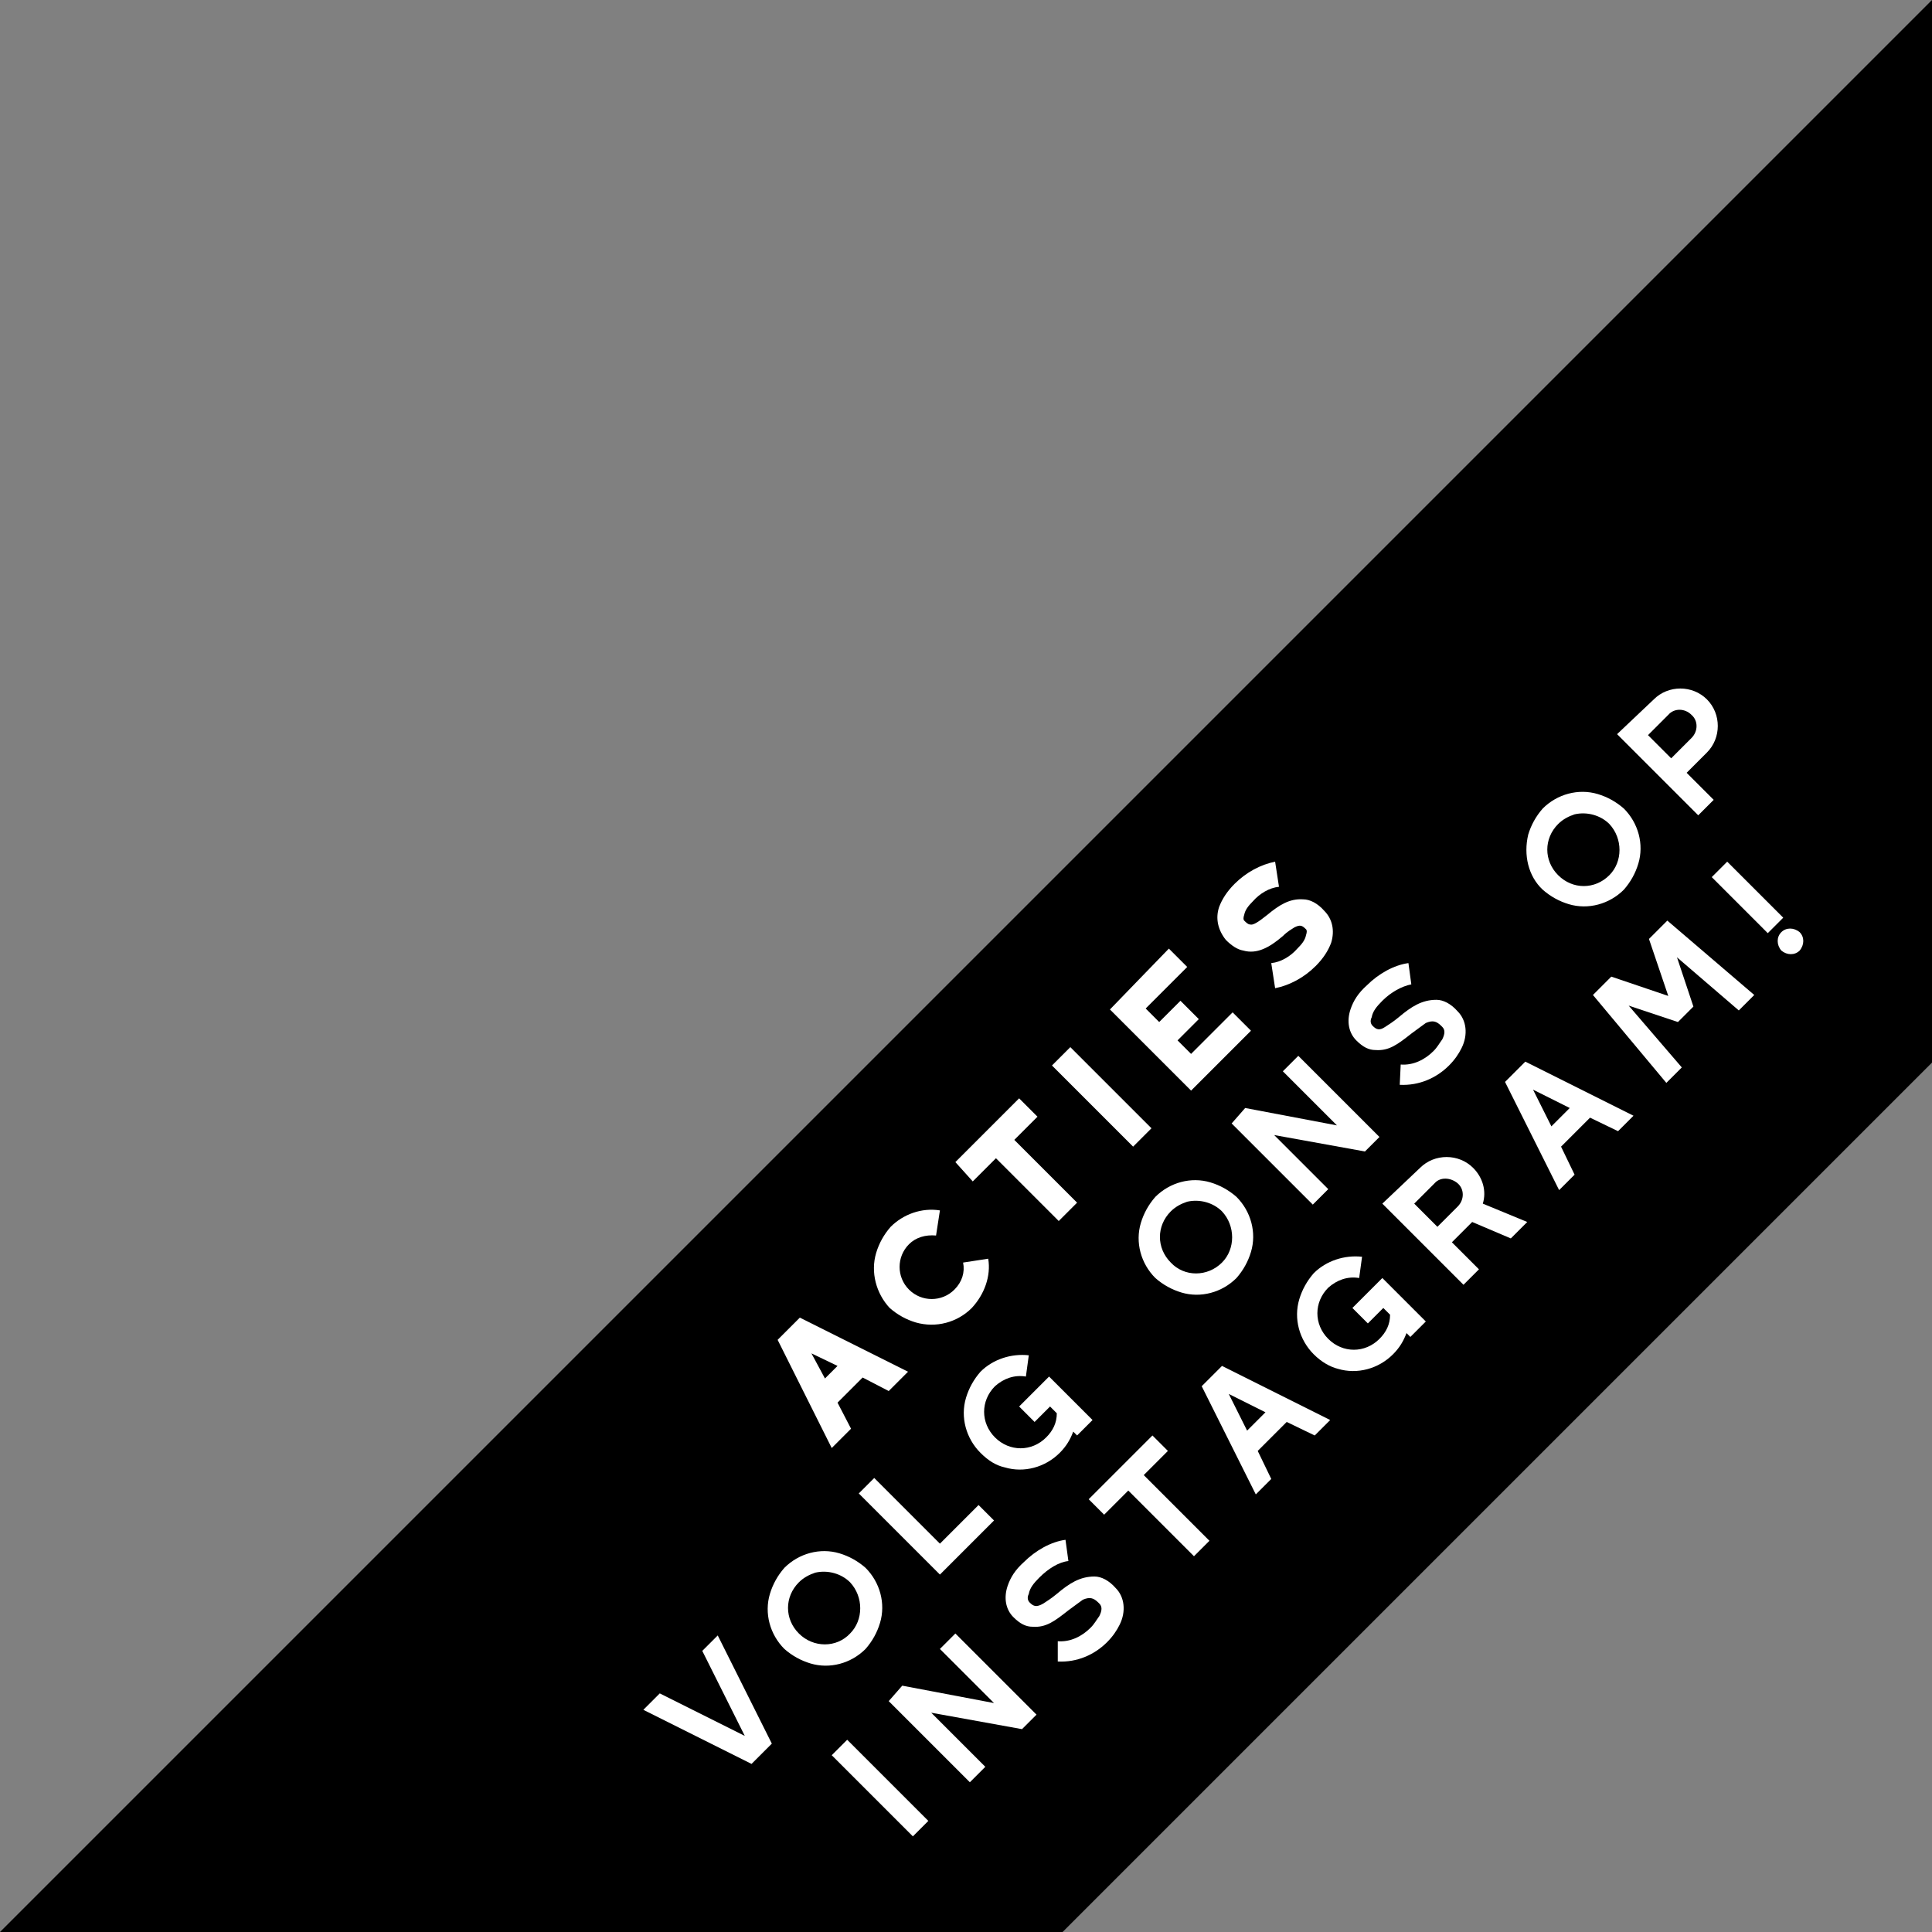 <?xml version="1.0" encoding="utf-8"?>
<!-- Generator: Adobe Illustrator 27.8.0, SVG Export Plug-In . SVG Version: 6.00 Build 0)  -->
<svg version="1.1" id="Layer_1" xmlns="http://www.w3.org/2000/svg" xmlns:xlink="http://www.w3.org/1999/xlink" x="0px" y="0px"
	 viewBox="0 0 200 200" style="enable-background:new 0 0 200 200;" xml:space="preserve">
<rect x="0" y="0" width="200" height="200" fill="#808080" stroke="none"/>
<style type="text/css">
	.st0{fill:#FFFFFF;}
</style>
<g>
	<polygon points="200,110 200,0 0,200 110,200 	"/>
</g>
<g>
	<path class="st0" d="M86.1,149.9l-5.6-11.2l2.3-2.3l6,3l0,0l0,0L94,142l-2,2l-2.7-1.4l-2.6,2.6l1.4,2.7L86.1,149.9z M85.4,142.7
		l1.3-1.3l-2.7-1.3L85.4,142.7z"/>
	<path class="st0" d="M90.7,129.7c0.3-1,0.8-1.9,1.5-2.7c1.3-1.3,3.2-2,5.1-1.7l-0.4,2.6c-1.1-0.1-2.1,0.2-2.8,0.9
		c-1.3,1.3-1.3,3.4,0,4.7c1.3,1.3,3.4,1.3,4.7,0c0.8-0.8,1.1-1.8,0.9-2.8l2.6-0.4c0.3,1.8-0.4,3.7-1.7,5.1c-1.5,1.5-3.7,2.1-5.8,1.5
		c-1-0.3-1.9-0.8-2.7-1.5C90.7,133.9,90.1,131.7,90.7,129.7z"/>
	<path class="st0" d="M98.9,120.3l6.6-6.6l1.9,1.9l-2.4,2.4l6.5,6.5l-1.9,1.9l-6.5-6.5l-2.4,2.4L98.9,120.3z"/>
	<path class="st0" d="M108.9,110.3l1.9-1.9l8.4,8.4l-1.9,1.9L108.9,110.3z"/>
	<path class="st0" d="M121,98.2l1.9,1.9l-4.3,4.3l1.4,1.4l2.2-2.2l1.9,1.9l-2.2,2.2l1.4,1.4l4.3-4.3l1.9,1.9l-6.2,6.2l-8.4-8.4
		L121,98.2z"/>
	<path class="st0" d="M126.2,93.9c0.3-0.8,0.8-1.6,1.6-2.4c1.2-1.2,2.7-2,4.2-2.3l0.4,2.6c-1,0.1-2,0.7-2.7,1.5
		c-0.5,0.5-0.8,0.9-0.9,1.4c-0.1,0.3-0.1,0.5,0,0.6c0.2,0.2,0.4,0.4,0.6,0.4c0.3,0.1,0.8-0.2,1.8-1c1.2-1,2.3-1.7,3.7-1.6
		c0.7,0,1.5,0.4,2.2,1.2c0.8,0.8,1.1,2,0.7,3.3c-0.3,0.8-0.8,1.6-1.6,2.4c-1.2,1.2-2.7,2-4.2,2.3l-0.4-2.6c1-0.1,2-0.7,2.7-1.5
		c0.5-0.5,0.8-0.9,0.9-1.4c0.1-0.3,0.1-0.5,0-0.6c-0.4-0.4-0.6-0.5-1.2-0.2c-0.3,0.2-0.7,0.4-1.2,0.9c-1.4,1.2-2.7,1.9-4.1,1.5
		c-0.6-0.1-1.2-0.5-1.8-1.1C126.1,96.3,125.8,95.1,126.2,93.9z"/>
	<path class="st0" d="M68.3,175.3l8.8,4.4l-4.4-8.8l1.6-1.6l5.6,11.2l-2.1,2.1l-11.2-5.6L68.3,175.3z"/>
	<path class="st0" d="M79.7,165c0.3-1,0.8-1.9,1.5-2.7c1.5-1.5,3.7-2.1,5.7-1.5c1,0.3,1.9,0.8,2.7,1.5c1.5,1.5,2.1,3.7,1.5,5.7
		c-0.3,1-0.8,1.9-1.5,2.7c-1.5,1.5-3.7,2.1-5.7,1.5c-1-0.3-1.9-0.8-2.7-1.5C79.7,169.2,79.1,167,79.7,165z M88,169.1
		c1.4-1.4,1.4-3.8,0-5.3c-0.9-0.9-2.3-1.3-3.6-1c-0.6,0.2-1.2,0.5-1.7,1c-1.5,1.5-1.5,3.8,0,5.3C84.2,170.6,86.6,170.6,88,169.1z"/>
	<path class="st0" d="M88.9,154.6l1.6-1.6l6.8,6.8l4-4l1.6,1.6l-5.6,5.6L88.9,154.6z"/>
	<path class="st0" d="M101.5,150.4c-1.5-1.5-2.1-3.7-1.5-5.7c0.3-1,0.8-1.9,1.5-2.7c1.3-1.3,3.2-1.9,5-1.7l-0.3,2.2
		c-1.2-0.2-2.3,0.2-3.2,1c-1.5,1.5-1.5,3.8,0,5.3c1.5,1.5,3.8,1.5,5.3,0c0.7-0.7,1.1-1.5,1.1-2.5l-0.7-0.7l-1.6,1.6l-1.6-1.6
		l3.1-3.1l4.5,4.5l-1.6,1.6l-0.4-0.4c-0.3,0.8-0.7,1.5-1.4,2.2c-1.5,1.5-3.7,2.1-5.7,1.5C103.1,151.7,102.3,151.2,101.5,150.4z"/>
	<path class="st0" d="M118.1,126.6c0.3-1,0.8-1.9,1.5-2.7c1.5-1.5,3.7-2.1,5.7-1.5c1,0.3,1.9,0.8,2.7,1.5c1.5,1.5,2.1,3.7,1.5,5.7
		c-0.3,1-0.8,1.9-1.5,2.7c-1.5,1.5-3.7,2.1-5.7,1.5c-1-0.3-1.9-0.8-2.7-1.5C118.1,130.8,117.5,128.6,118.1,126.6z M126.5,130.7
		c1.4-1.4,1.4-3.8,0-5.3c-0.9-0.9-2.3-1.3-3.6-1c-0.6,0.2-1.2,0.5-1.7,1c-1.5,1.5-1.5,3.8,0,5.3C122.6,132.2,125,132.2,126.5,130.7z
		"/>
	<path class="st0" d="M128.9,114.7l9.5,1.8l-5.6-5.6l1.6-1.6l8.4,8.4l-1.5,1.5l-9.4-1.7l5.6,5.6l-1.6,1.6l-8.4-8.4L128.9,114.7z"/>
	<path class="st0" d="M145,110.2c1.3,0.1,2.5-0.5,3.4-1.4c0.4-0.4,0.6-0.8,0.9-1.2c0.3-0.6,0.3-1,0-1.3c0,0-0.1-0.1-0.1-0.1
		c-0.5-0.5-0.9-0.6-1.6-0.3c-0.3,0.2-0.8,0.6-1.5,1.1c-1.4,1.1-2.3,1.8-3.7,1.7c-0.7,0-1.3-0.3-2-1c-0.8-0.8-1-2-0.6-3.2
		c0.3-0.9,0.8-1.7,1.7-2.5c1.2-1.2,2.8-2.1,4.3-2.3l0.3,2.2c-1,0.2-2.1,0.8-3,1.7c-0.6,0.6-1,1.1-1.1,1.7c-0.2,0.4-0.1,0.7,0.1,0.9
		c0.4,0.4,0.7,0.5,1.3,0.1c0.3-0.2,0.8-0.5,1.4-1c1.3-1.1,2.4-1.8,3.9-1.8c0.7,0,1.5,0.4,2.2,1.2c0.9,0.9,1.1,2.4,0.4,3.8
		c-0.3,0.6-0.7,1.2-1.3,1.8c-1.3,1.3-3.1,2.1-5.1,2L145,110.2z"/>
	<path class="st0" d="M158.2,86.4c0.3-1,0.8-1.9,1.5-2.7c1.5-1.5,3.7-2.1,5.7-1.5c1,0.3,1.9,0.8,2.7,1.5c1.5,1.5,2.1,3.7,1.5,5.7
		c-0.3,1-0.8,1.9-1.5,2.7c-1.5,1.5-3.7,2.1-5.7,1.5c-1-0.3-1.9-0.8-2.7-1.5C158.2,90.7,157.7,88.5,158.2,86.4z M166.6,90.6
		c1.4-1.4,1.4-3.8,0-5.3c-0.9-0.9-2.3-1.3-3.6-1c-0.6,0.2-1.2,0.5-1.7,1c-1.5,1.5-1.5,3.8,0,5.3C162.8,92.1,165.1,92.1,166.6,90.6z"
		/>
	<path class="st0" d="M171.2,72.4c1.5-1.5,4-1.5,5.5,0c1.5,1.5,1.5,4,0,5.5l-2.1,2.1l2.8,2.8l-1.6,1.6l-8.4-8.4L171.2,72.4z
		 M173,78.5l2.1-2.1c0.7-0.7,0.7-1.8,0-2.4c-0.7-0.7-1.8-0.7-2.4,0l-2.1,2.1L173,78.5z"/>
	<path class="st0" d="M86.1,181.7l1.6-1.6l8.4,8.4l-1.6,1.6L86.1,181.7z"/>
	<path class="st0" d="M93.4,174.5l9.5,1.8l-5.6-5.6l1.6-1.6l8.4,8.4l-1.5,1.5l-9.4-1.7l5.6,5.6l-1.6,1.6l-8.4-8.4L93.4,174.5z"/>
	<path class="st0" d="M109.5,169.9c1.3,0.1,2.5-0.5,3.4-1.4c0.4-0.4,0.6-0.8,0.9-1.2c0.3-0.6,0.3-1,0-1.3c0,0-0.1-0.1-0.1-0.1
		c-0.5-0.5-0.9-0.6-1.6-0.3c-0.3,0.2-0.8,0.6-1.5,1.1c-1.4,1.1-2.3,1.8-3.7,1.7c-0.7,0-1.3-0.3-2-1c-0.8-0.8-1-2-0.6-3.2
		c0.3-0.9,0.8-1.7,1.7-2.5c1.2-1.2,2.8-2.1,4.3-2.3l0.3,2.2c-1,0.1-2.1,0.8-3,1.7c-0.6,0.6-1,1.1-1.1,1.7c-0.2,0.4-0.1,0.7,0.1,0.9
		c0.4,0.4,0.7,0.5,1.4,0.1c0.3-0.2,0.8-0.5,1.4-1c1.3-1.1,2.4-1.8,3.9-1.8c0.7,0,1.5,0.4,2.2,1.2c0.9,0.9,1.1,2.4,0.4,3.8
		c-0.3,0.6-0.7,1.2-1.3,1.8c-1.3,1.3-3.1,2.1-5.1,2L109.5,169.9z"/>
	<path class="st0" d="M112.7,155.2l6.6-6.6l1.6,1.6l-2.5,2.5l6.8,6.8l-1.6,1.6l-6.8-6.8l-2.5,2.5L112.7,155.2z"/>
	<path class="st0" d="M130,154.7l-5.6-11.2l2.1-2.1l11.2,5.6l-1.6,1.6l-2.9-1.4l-3,3l1.4,2.9L130,154.7z M129.1,148.1l1.9-1.9
		l-3.8-1.9L129.1,148.1z"/>
	<path class="st0" d="M136,140.2c-1.5-1.5-2.1-3.7-1.5-5.7c0.3-1,0.8-1.9,1.5-2.7c1.3-1.3,3.2-1.9,5-1.7l-0.3,2.2
		c-1.2-0.2-2.3,0.2-3.2,1c-1.5,1.5-1.5,3.8,0,5.3c1.5,1.5,3.8,1.5,5.3,0c0.7-0.7,1.1-1.5,1.1-2.5l-0.7-0.7l-1.6,1.6l-1.6-1.6
		l3.1-3.1l4.5,4.5l-1.6,1.6l-0.4-0.4c-0.3,0.8-0.7,1.5-1.4,2.2c-1.5,1.5-3.7,2.1-5.7,1.5C137.7,141.5,136.8,141,136,140.2z"/>
	<path class="st0" d="M147,120.9c1.5-1.5,4-1.5,5.5,0c1,1,1.4,2.4,1,3.7l4.6,1.9l-1.7,1.7l-4-1.7l-2.1,2.1l2.8,2.8l-1.6,1.6
		l-8.4-8.4L147,120.9z M148.8,127l2.1-2.1c0.7-0.7,0.7-1.8,0-2.4s-1.8-0.7-2.4,0l-2.1,2.1L148.8,127z"/>
	<path class="st0" d="M161.4,123.2l-5.6-11.2l2.1-2.1l11.2,5.6l-1.6,1.6l-2.9-1.4l-3,3l1.4,2.9L161.4,123.2z M160.6,116.6l1.9-1.9
		l-3.8-1.9L160.6,116.6z"/>
	<path class="st0" d="M164.9,103l1.9-1.9l5.9,2l-2-5.9l1.9-1.9l9,7.7l-1.6,1.6l-6.4-5.5l1.7,5.1l-1.6,1.6l-5.1-1.7l5.5,6.4l-1.6,1.6
		L164.9,103z"/>
	<path class="st0" d="M183,96.6l-5.8-5.8l1.6-1.6l5.8,5.8L183,96.6z M184.4,96.5c0.5-0.5,1.3-0.5,1.9,0c0.5,0.5,0.5,1.3,0,1.9
		c-0.5,0.5-1.3,0.5-1.9,0C183.9,97.8,183.9,97,184.4,96.5z"/>
</g>
</svg>

